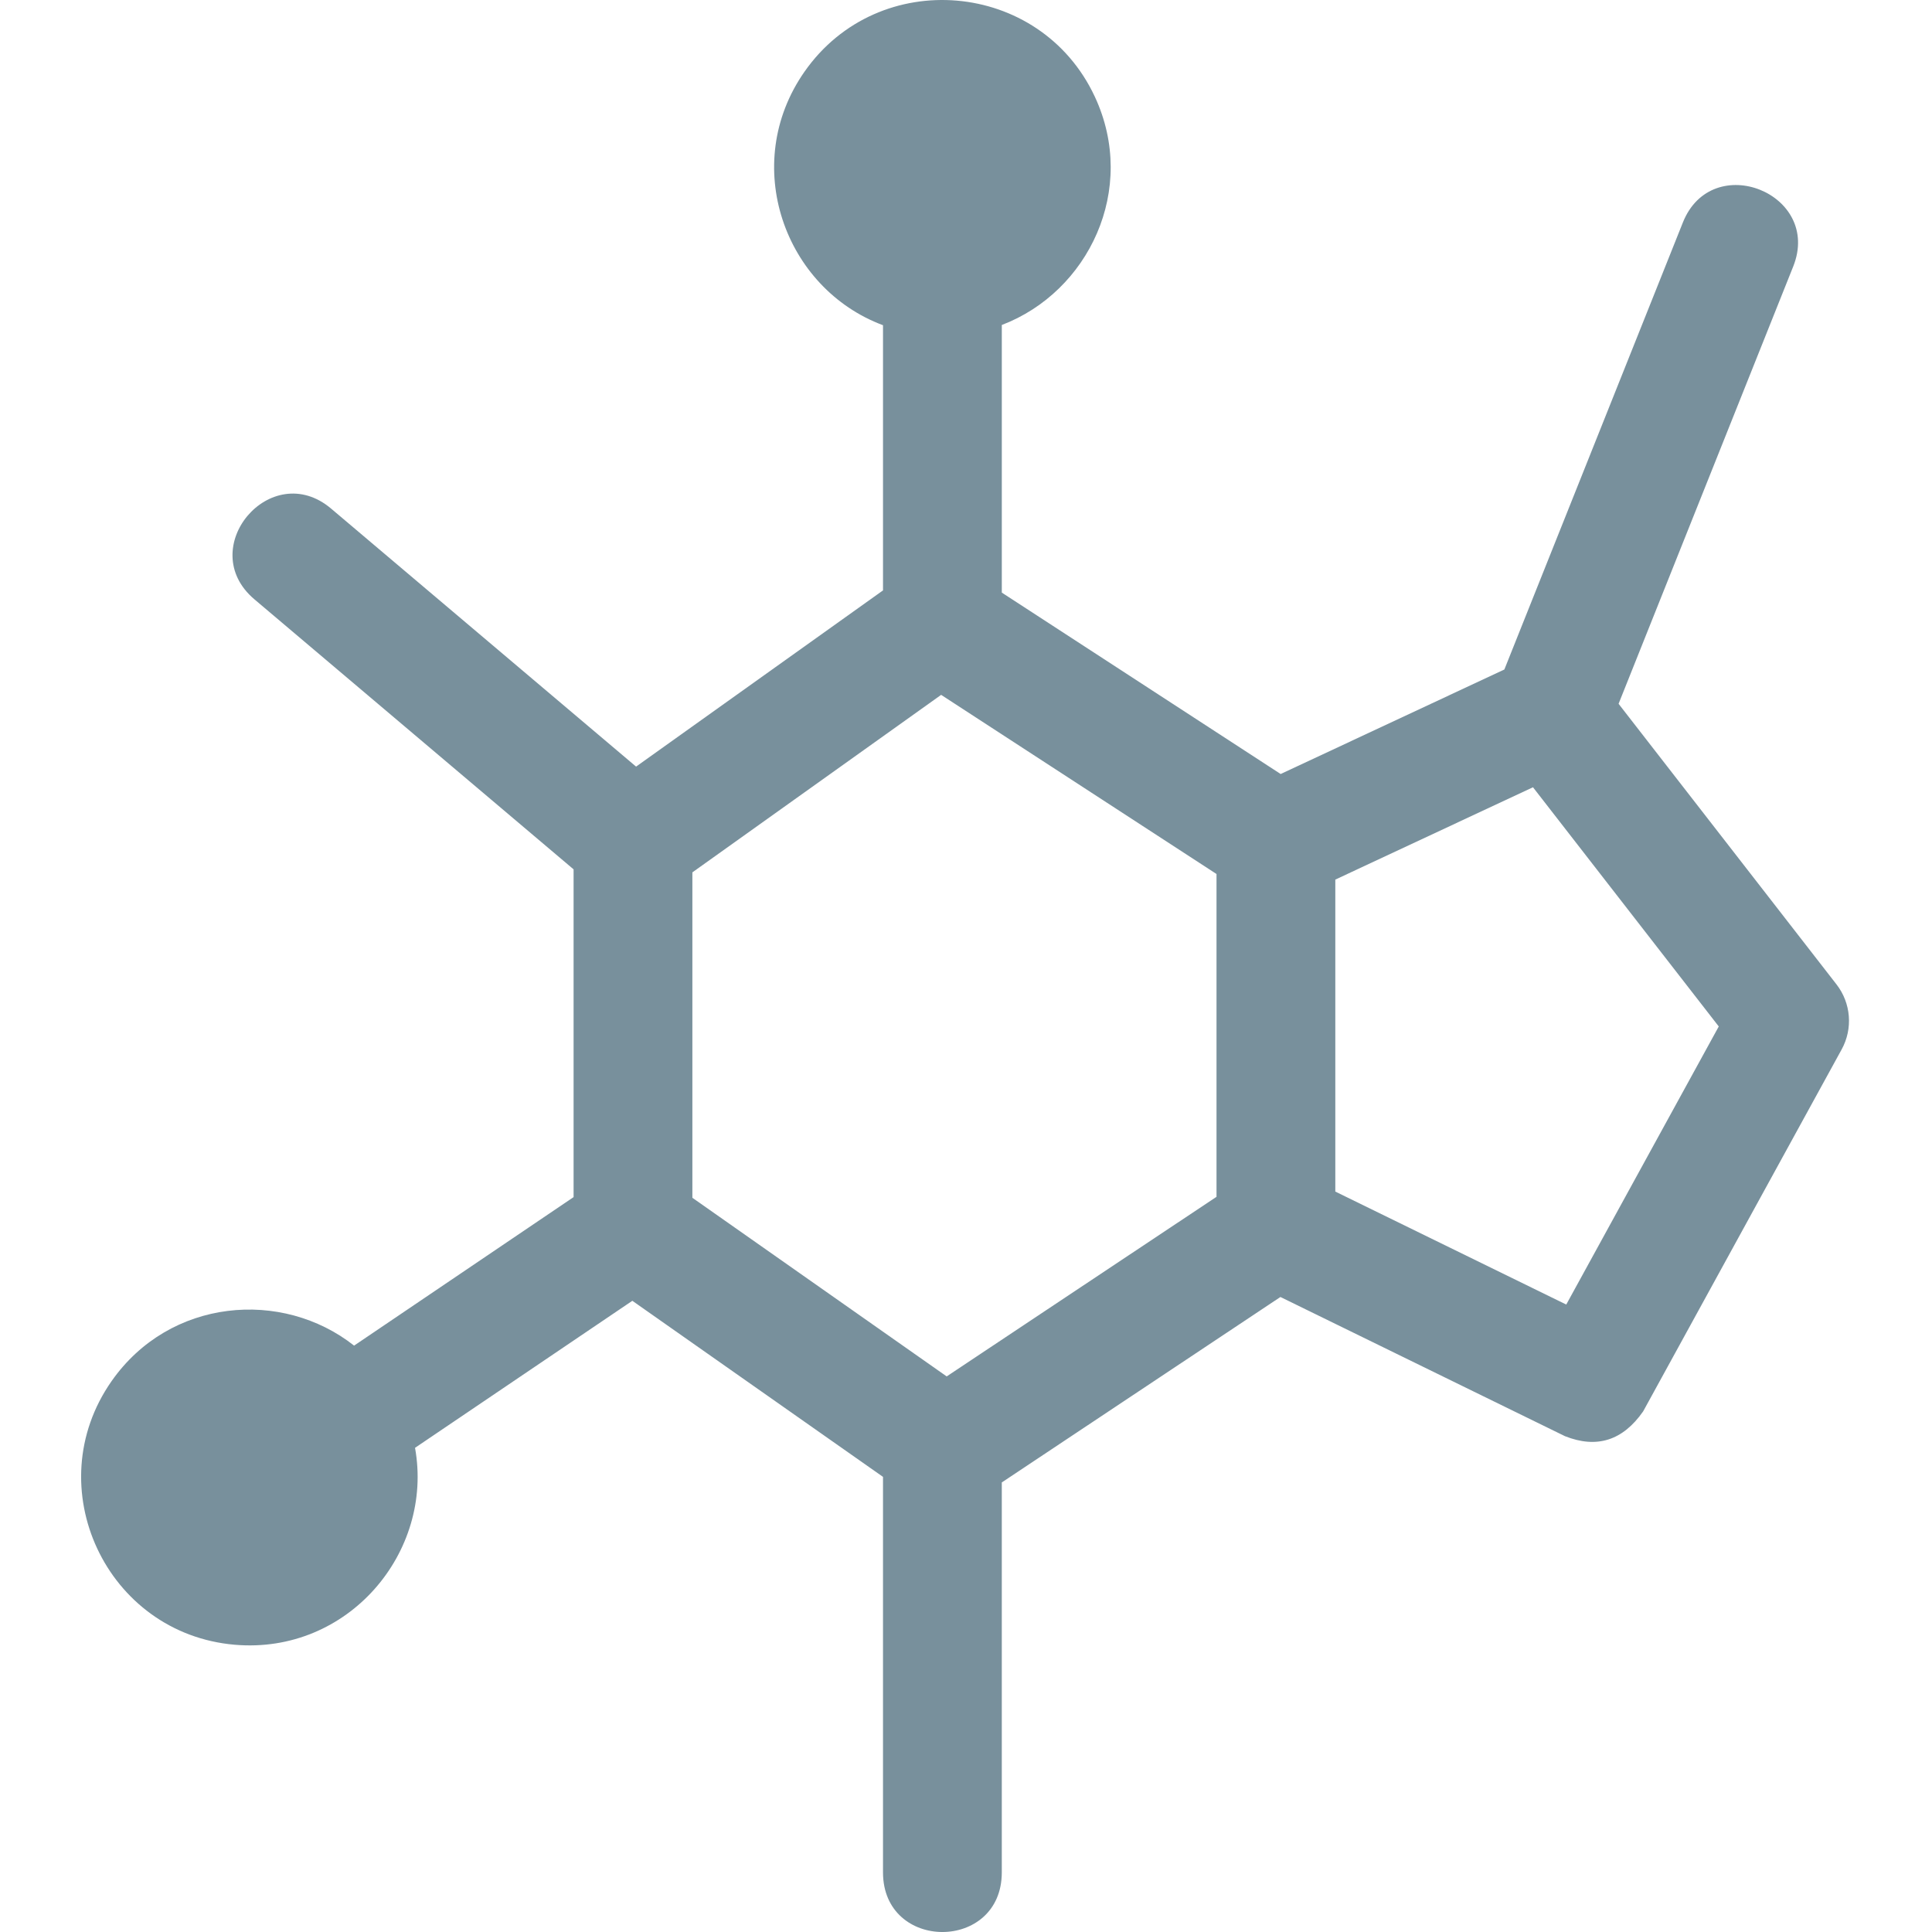 <svg version="1.1" xmlns="http://www.w3.org/2000/svg" viewBox="0 0 469 512" width="16px" height="16px">
    <path fill="#78909C" d="M413.953,374.028l52.61-95.928c3.017-5.501,2.479-12.269-1.37-17.224l-57.751-74.362l46.275-115.88c7.727-19.35-21.51-31.025-29.237-11.675l-47.308,118.466l-59.284,27.697l-73.898-48.075V86.124c22.949-8.738,36.114-35.965,24.637-60.529C254.162-5.36,211.333-9.047,191.718,18.974c-17.193,24.562-5.348,57.48,20.789,67.211v70.277l-65.44,46.697l-80.809-68.365c-15.972-13.512-36.304,10.523-20.333,24.035l84.58,71.555v86.863l-58.166,39.356c-19.052-15.039-48.84-12.629-64.27,9.414c-19.615,28.021-1.438,66.925,32.64,69.858c30.063,2.588,52.772-24.514,47.78-52.188l57.589-38.965l66.428,46.662v104.808c0,21.078,31.482,21.078,31.482,0v-103.333l73.841-49.146l75.405,36.886C401.613,383.931,408.537,381.806,413.953,374.028z M300.889,317.17l-71.508,47.594l-67.395-47.34v-86.235l65.925-47.043l72.978,47.476V317.17z M393.573,345.718l-61.202-29.939v-82.676l52.385-24.473l49.233,63.393L393.573,345.718z"/>
</svg>
